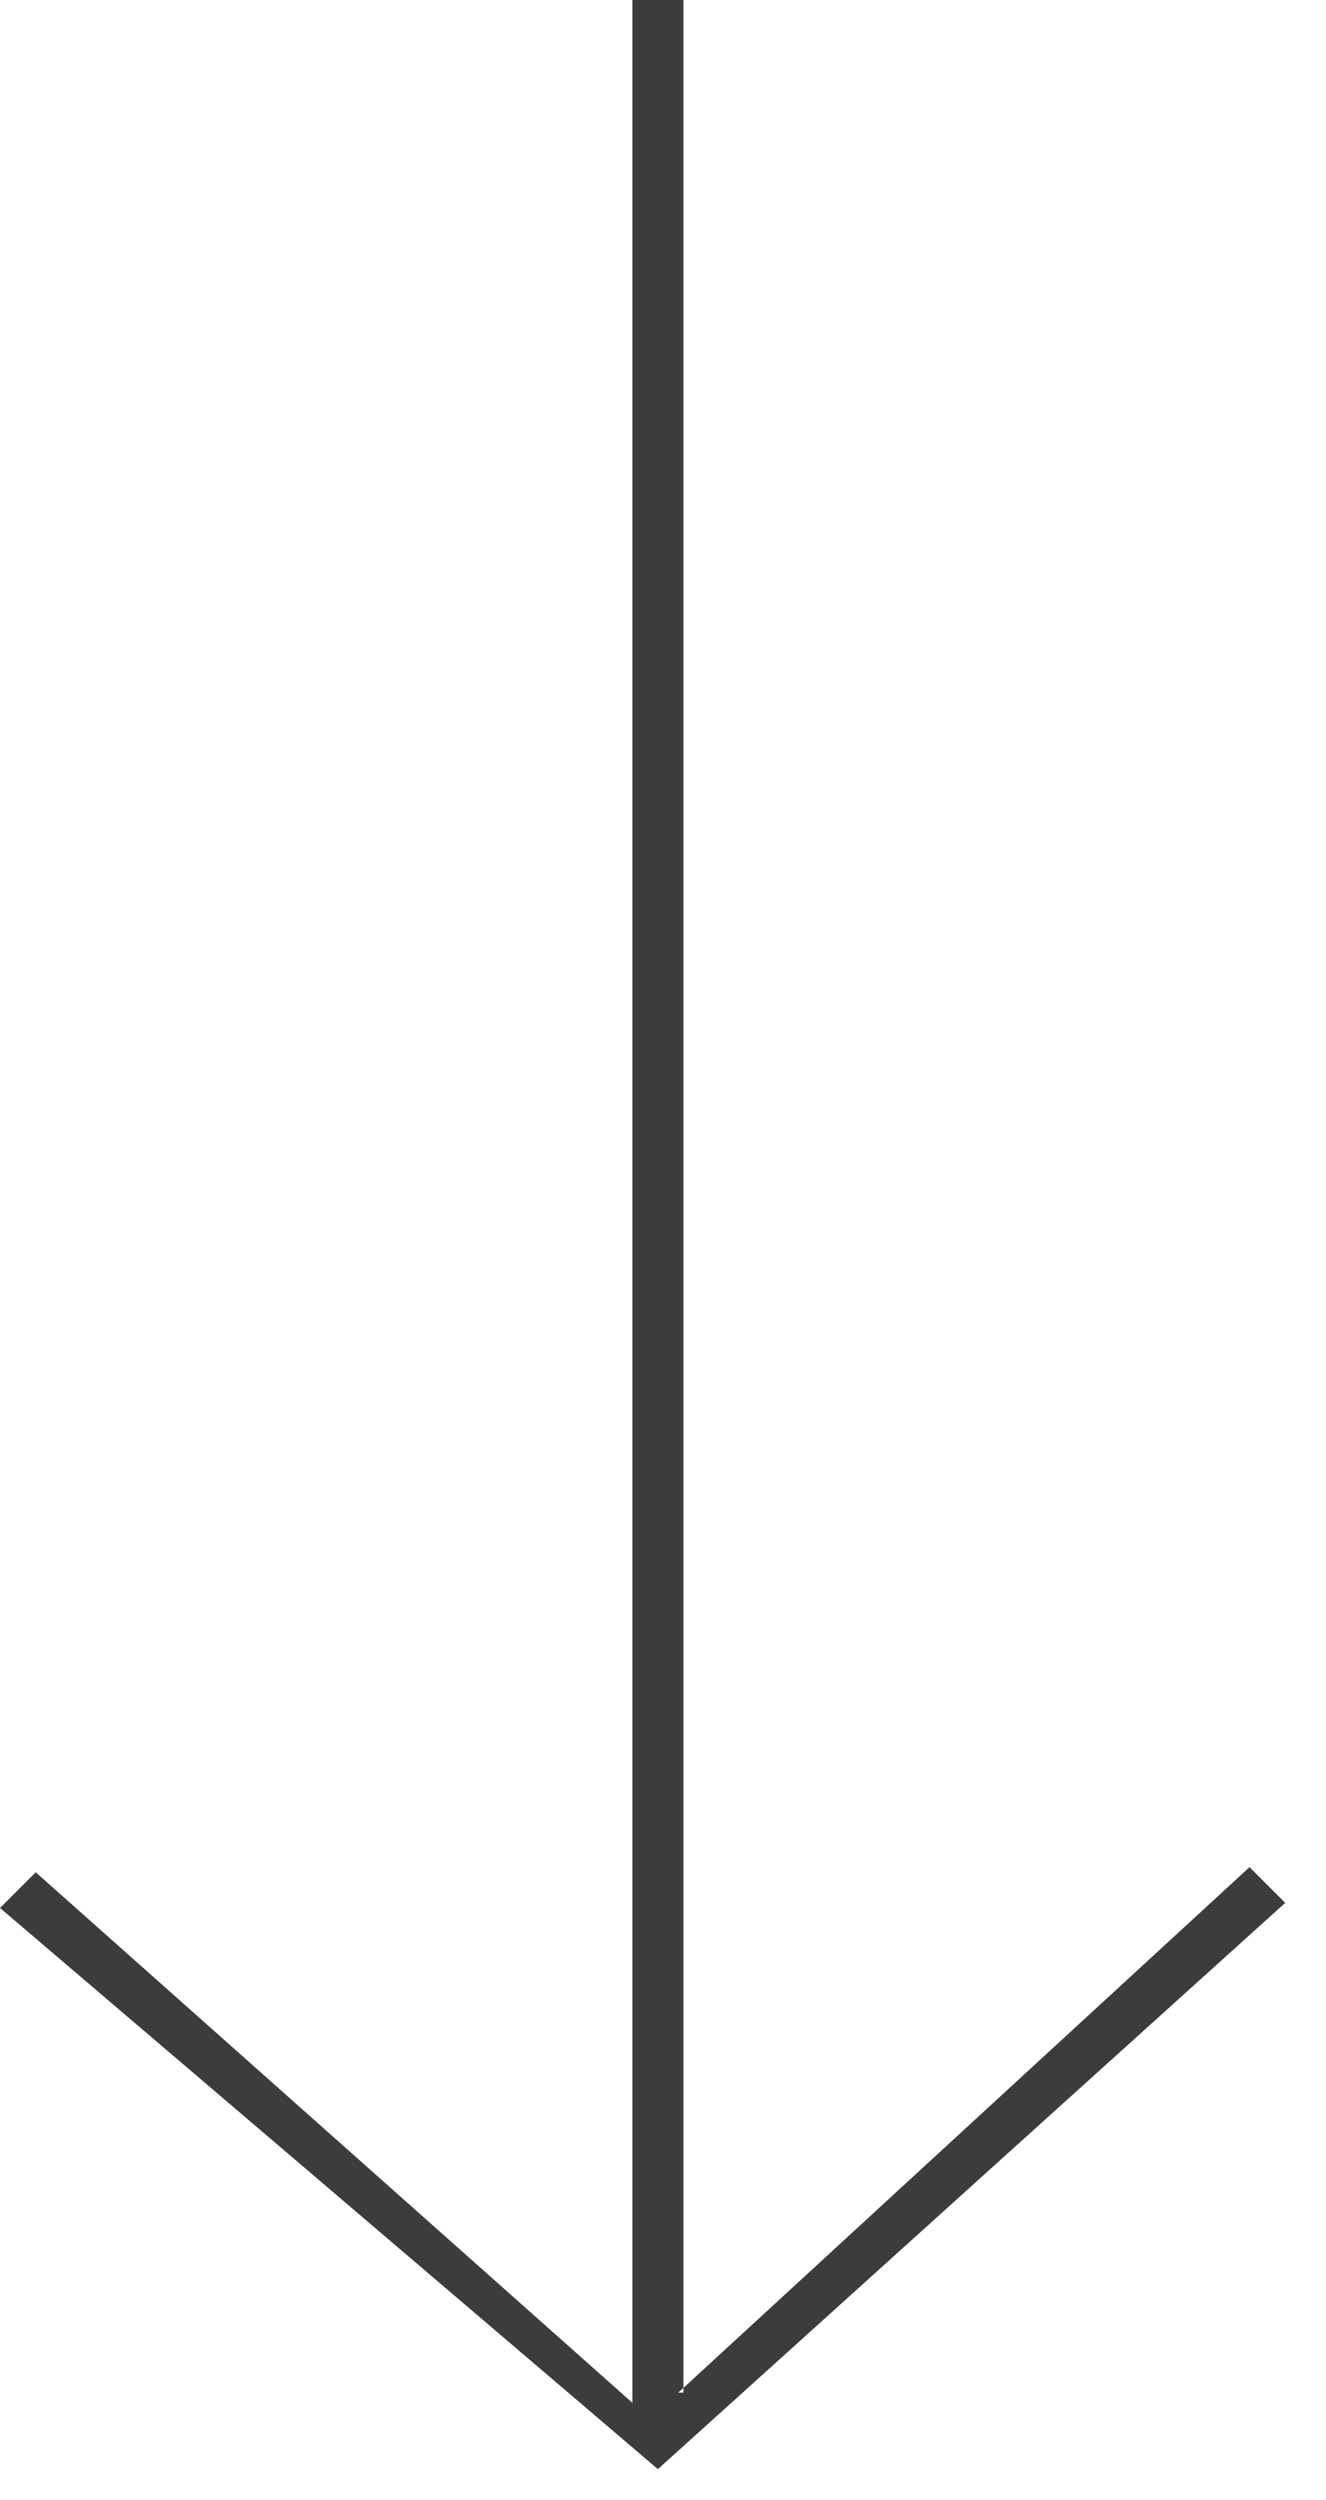 <svg xmlns="http://www.w3.org/2000/svg" id="Warstwa_1" viewBox="0 0 26 49"><defs><style>      .st0 {        fill: #3c3c3c;        fill-rule: evenodd;      }    </style></defs><path class="st0" d="M13.3,46.9l11.2-10.3.7.7-12.3,11.1L0,37.4l.7-.7,11.7,10.4V0h1v46.9Z"></path></svg>